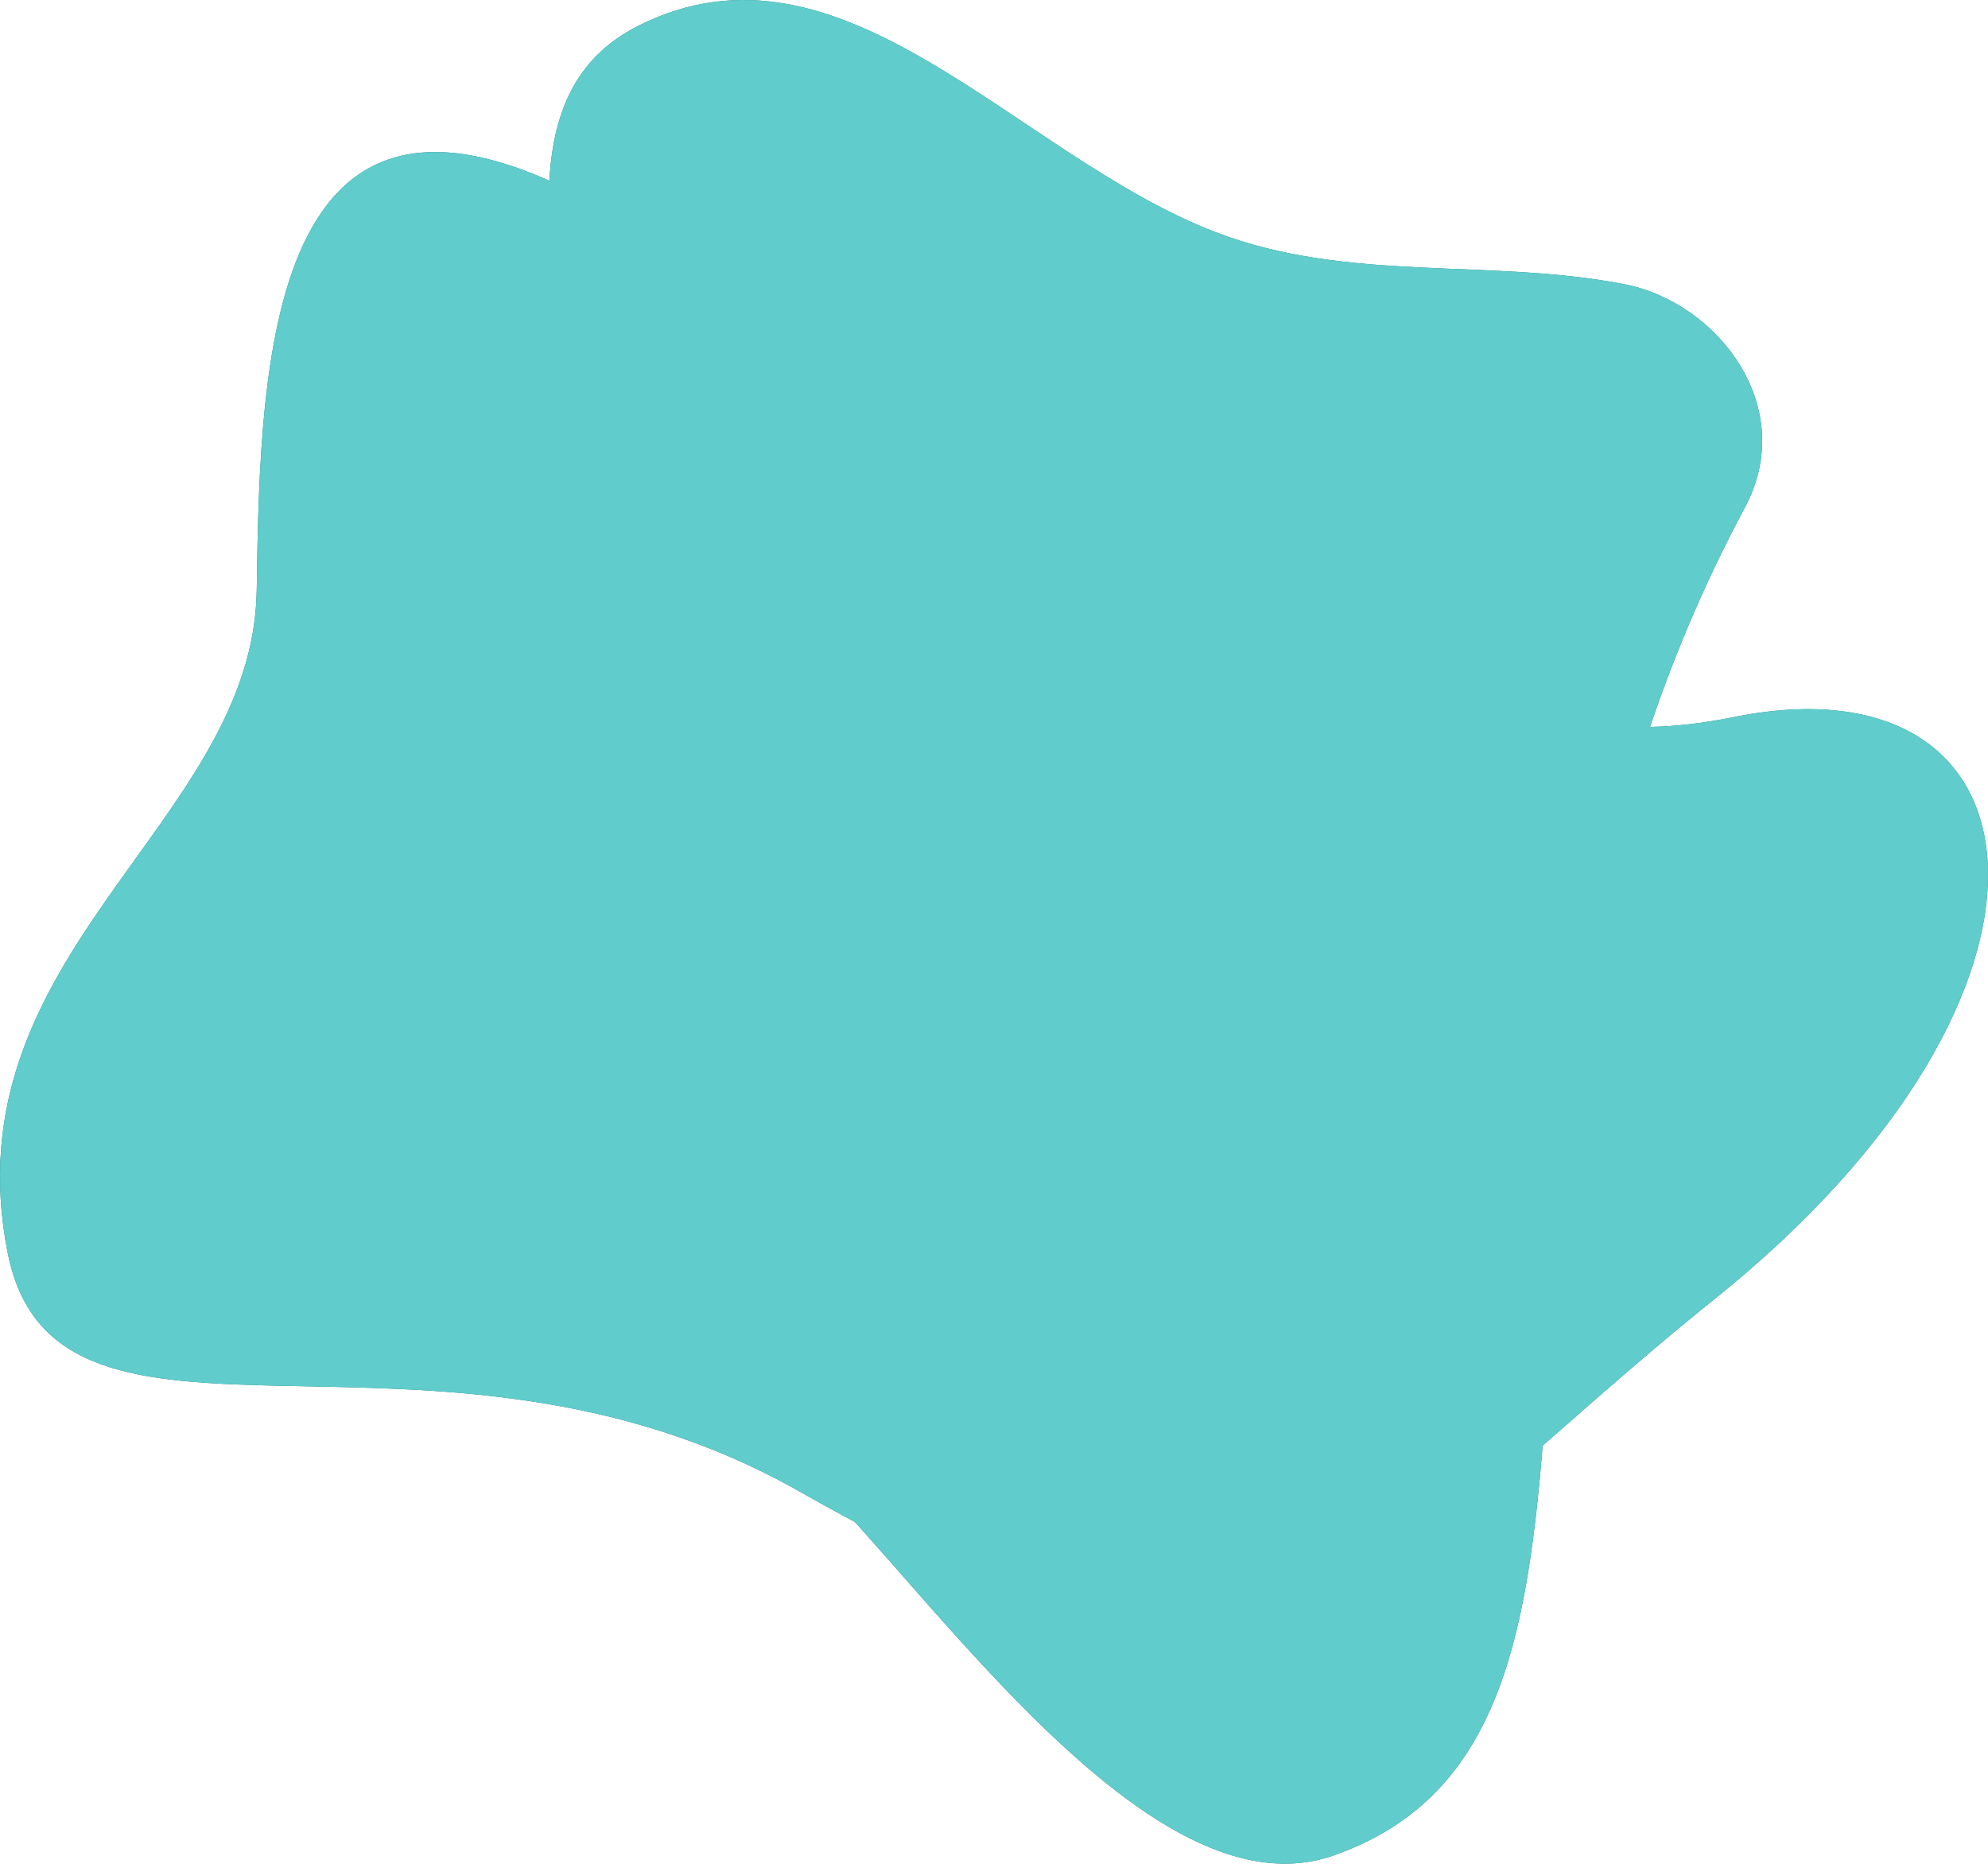 <svg xmlns="http://www.w3.org/2000/svg" width="836.789" height="784.442" viewBox="0 0 836.789 784.442">
  <g id="Group_465" data-name="Group 465" transform="translate(-914.711 -152)">
    <g id="Group_464" data-name="Group 464" transform="translate(-99.289)">
      <g id="Group_463" data-name="Group 463" transform="translate(99.289 -12.965)">
        <path id="Path_13" data-name="Path 13" d="M733.982,566.608c161.722-129.8,142.309-271.954,8.177-244.954-103.4,20.812-124.365-38.5-183.182-130.308C498.665,97.213,362.924,166.4,274.446,112.423c-149.717-91.341-152.671,56.78-154.122,155.9C118.883,366.7-9.614,420.749,15.526,547.276,35.963,650.09,194.706,560.026,349.107,647.8,558.621,766.9,587.143,684.464,733.982,566.608Z" transform="translate(902.444 145.117)" fill="#237271"/>
        <path id="Path_14" data-name="Path 14" d="M502.218,836.1C413.147,867.342,303.8,677.319,253.353,652.3c-99.011-49.118-268.911-33.34-202.295-146.518,30.825-52.371,94.927-123.3,119.084-164.406,48.8-83.032-46.745-231.936,39.453-275.4,85.854-43.285,158.927,54.6,243.009,86.873,55.722,21.39,115.353,10.812,172.2,21.932,39.091,7.65,73.284,51.582,50.531,94.023C534.466,531.595,653.293,783.1,502.218,836.1Z" transform="translate(973.796 109.849)" fill="#237271"/>
      </g>
      <g id="Group_462" data-name="Group 462" transform="translate(99.289 -12.965)">
        <path id="Path_13-2" data-name="Path 13" d="M733.982,566.608c161.722-129.8,142.309-271.954,8.177-244.954-103.4,20.812-124.365-38.5-183.182-130.308C498.665,97.213,362.924,166.4,274.446,112.423c-149.717-91.341-152.671,56.78-154.122,155.9C118.883,366.7-9.614,420.749,15.526,547.276,35.963,650.09,194.706,560.026,349.107,647.8,558.621,766.9,587.143,684.464,733.982,566.608Z" transform="translate(902.444 145.117)" fill="#60cccc" style="mix-blend-mode: soft-light;isolation: isolate"/>
        <path id="Path_14-2" data-name="Path 14" d="M502.218,836.1C413.147,867.342,303.8,677.319,253.353,652.3c-99.011-49.118-268.911-33.34-202.295-146.518,30.825-52.371,94.927-123.3,119.084-164.406,48.8-83.032-46.745-231.936,39.453-275.4,85.854-43.285,158.927,54.6,243.009,86.873,55.722,21.39,115.353,10.812,172.2,21.932,39.091,7.65,73.284,51.582,50.531,94.023C534.466,531.595,653.293,783.1,502.218,836.1Z" transform="translate(973.796 109.849)" fill="#60cccc" style="mix-blend-mode: multiply;isolation: isolate"/>
      </g>
    </g>
  </g>
</svg>
